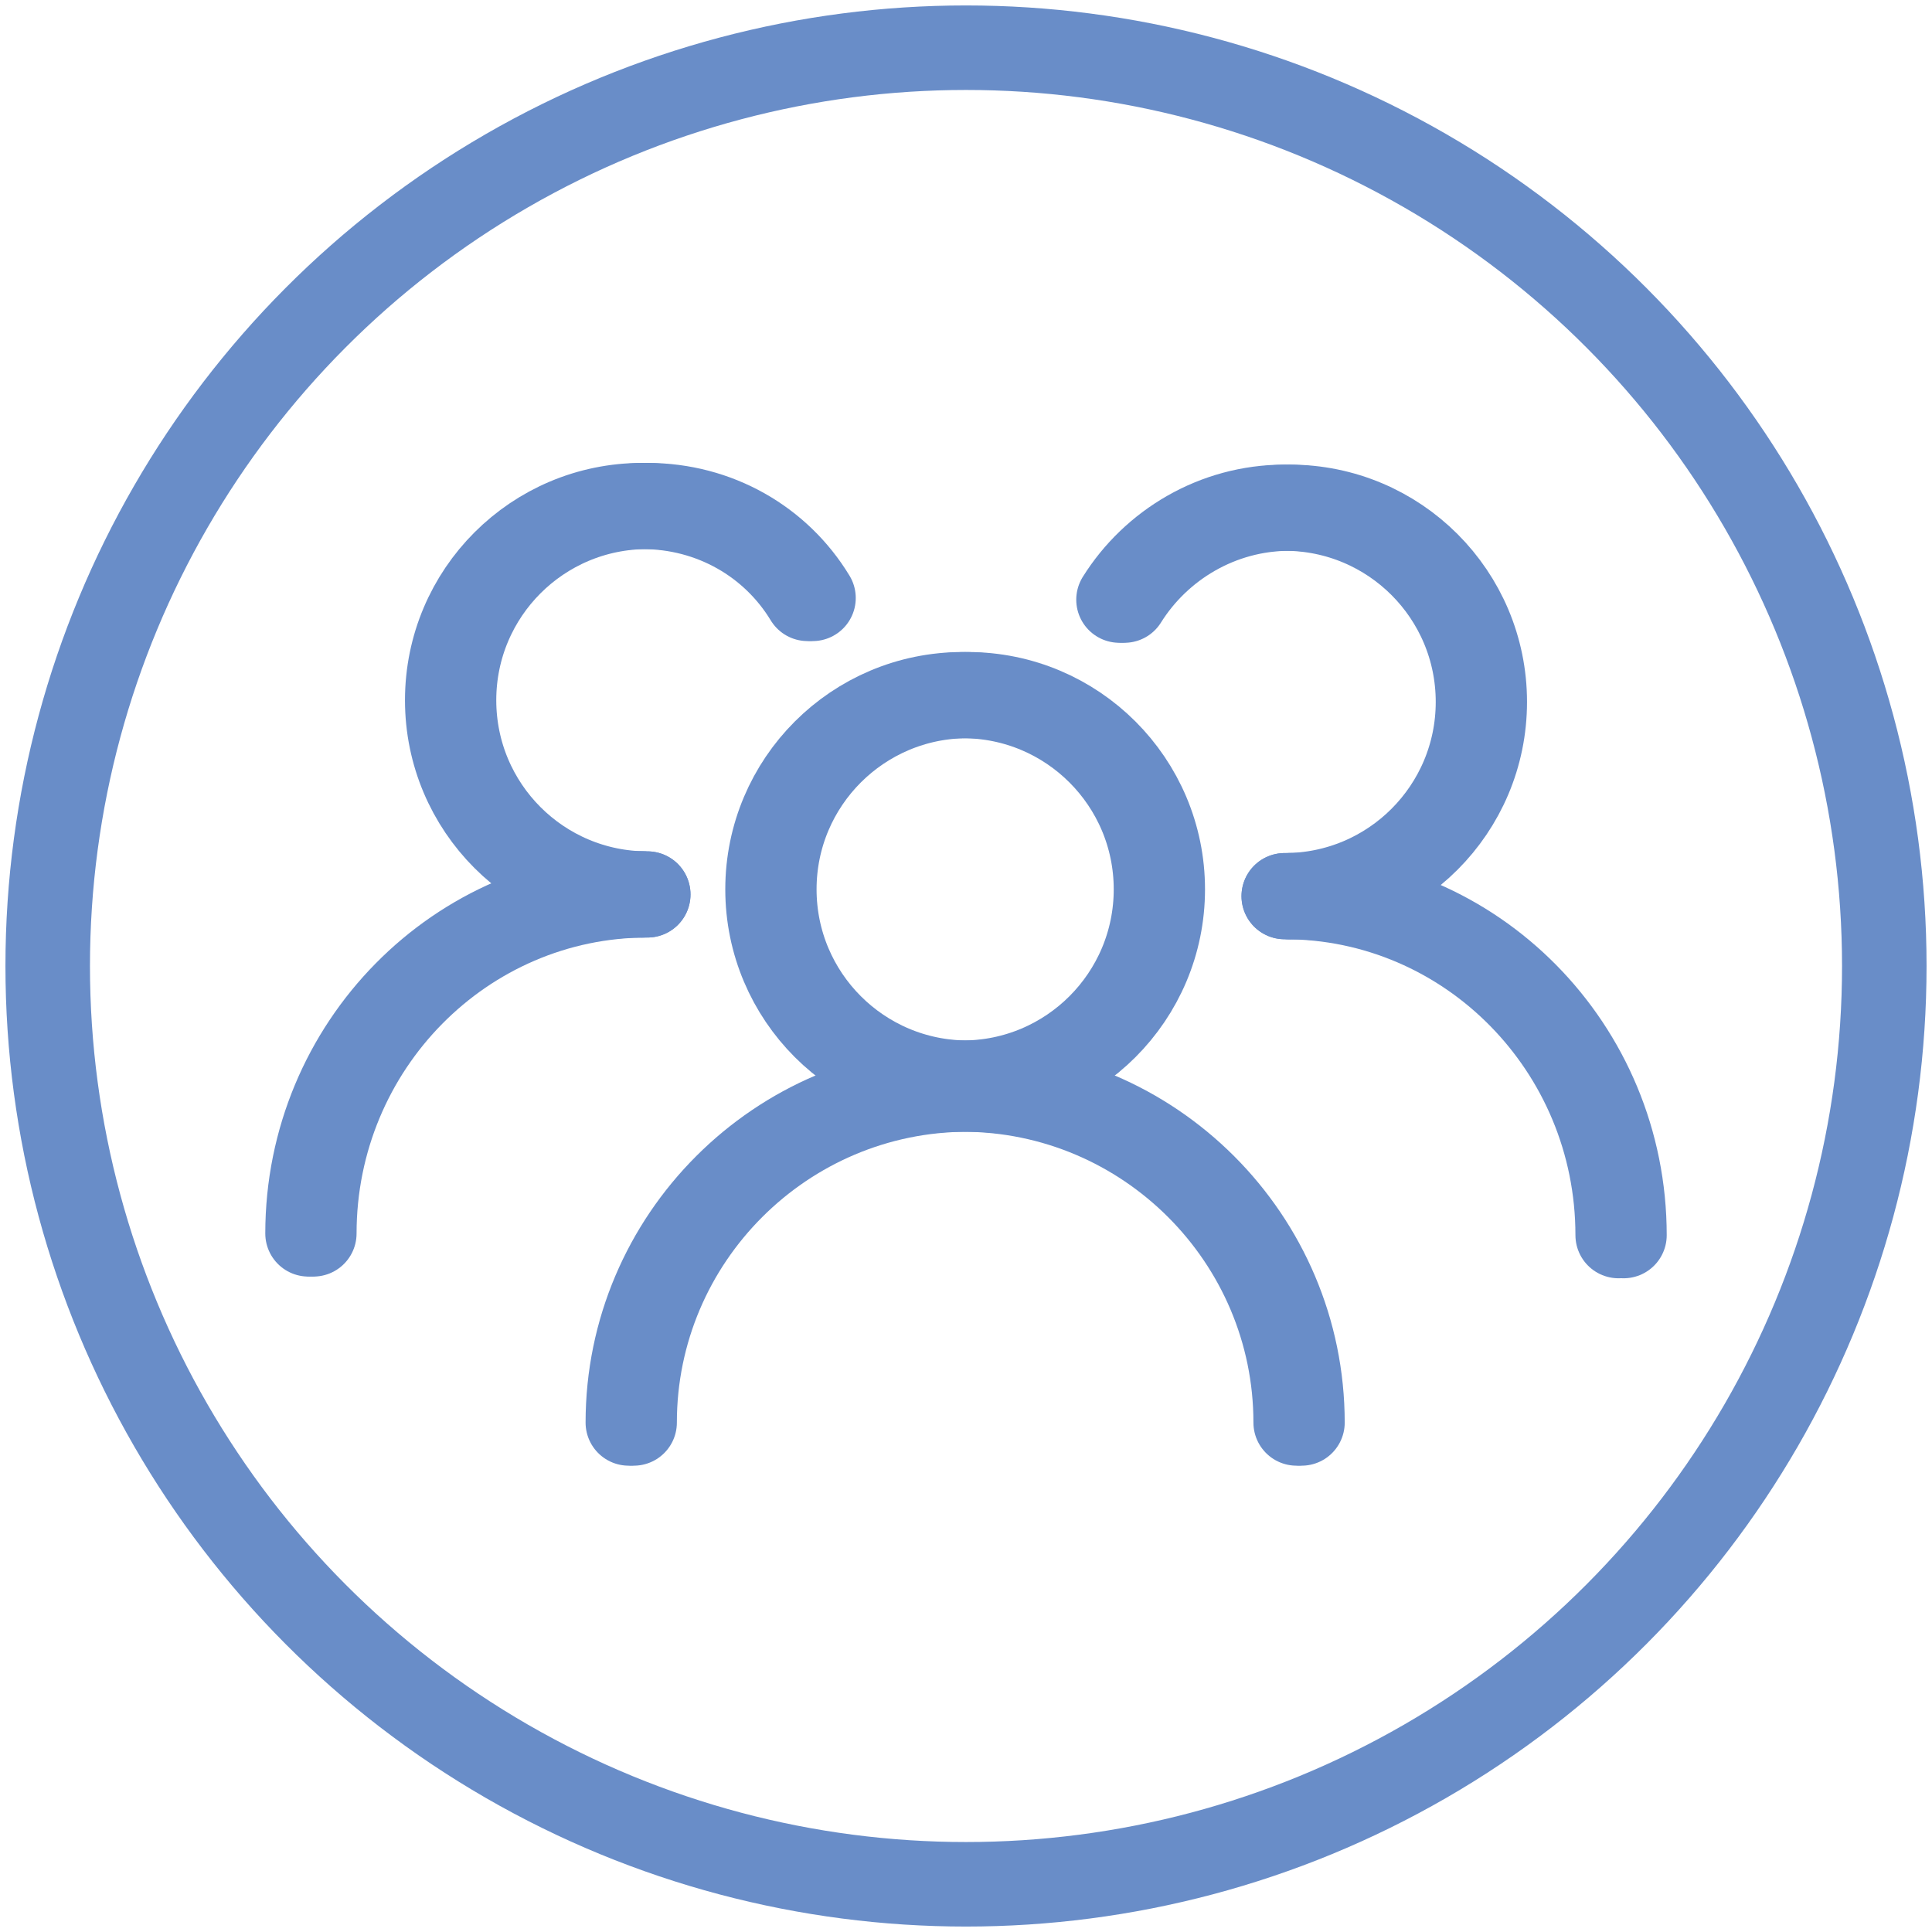 <?xml version="1.0" encoding="UTF-8"?>
<!-- Generator: Adobe Illustrator 27.9.4, SVG Export Plug-In . SVG Version: 9.03 Build 54784)  -->
<svg xmlns="http://www.w3.org/2000/svg" xmlns:xlink="http://www.w3.org/1999/xlink" version="1.1" x="0px" y="0px" viewBox="0 0 113.4 113.4" style="enable-background:new 0 0 113.4 113.4;" xml:space="preserve">
<style type="text/css">
	.st0{fill:none;stroke:#698DC8;stroke-width:4.961;stroke-linecap:round;stroke-linejoin:round;stroke-miterlimit:10;}
	.st1{fill:none;stroke:#698DC8;stroke-width:3.827;stroke-linecap:round;stroke-linejoin:round;stroke-miterlimit:10;}
	.st2{fill:none;stroke:#698DC8;stroke-width:2.835;stroke-linecap:round;stroke-linejoin:round;stroke-miterlimit:10;}
	.st3{fill:none;stroke:#698DC8;stroke-width:4.961;stroke-miterlimit:10;}
	.st4{fill:none;stroke:#698DC8;stroke-width:4.961;stroke-linecap:round;stroke-linejoin:round;stroke-miterlimit:10;}
	.st5{fill:#698DC8;}
	.st6{fill:none;stroke:#698DC8;stroke-width:4.032;stroke-linecap:round;stroke-linejoin:round;stroke-miterlimit:10;}
	.st7{fill:none;stroke:#698DC8;stroke-width:5.058;stroke-linecap:round;stroke-linejoin:round;stroke-miterlimit:10;}
	.st8{fill:none;stroke:#698DC8;stroke-width:3.442;stroke-linecap:round;stroke-linejoin:round;stroke-miterlimit:10;}
	.st9{fill:none;stroke:#698DC8;stroke-width:4.738;stroke-linecap:round;stroke-linejoin:round;stroke-miterlimit:10;}
	.st10{fill:none;stroke:#698DC8;stroke-width:5.128;stroke-linecap:round;stroke-linejoin:round;stroke-miterlimit:10;}
	.st11{fill:none;stroke:#698DC8;stroke-width:4.819;stroke-linecap:round;stroke-linejoin:round;stroke-miterlimit:10;}
	.st12{fill:none;stroke:#698DC8;stroke-width:2.693;stroke-miterlimit:10;}
</style>
<g id="Layer_2">
</g>
<g id="Layer_1">
	<g>
		<g>
			<path class="st7" d="M37.2,83.5c0-10.8,8.8-19.6,19.6-19.6s19.6,8.8,19.6,19.6"></path>
			<circle class="st7" cx="56.8" cy="52.2" r="11.4"></circle>
		</g>
		<g>
			<path class="st7" d="M18.4,72.4c0-11,8.8-19.9,19.6-19.9"></path>
			<path class="st7" d="M38,52.5c-6.3,0-11.4-5.1-11.4-11.4S31.7,29.7,38,29.7c4.1,0,7.7,2.1,9.7,5.4"></path>
		</g>
		<g>
			<path class="st7" d="M95.3,72.5c0-11-8.8-19.9-19.6-19.9"></path>
			<path class="st7" d="M75.7,52.6c6.3,0,11.4-5.1,11.4-11.4S82,29.8,75.7,29.8c-4.1,0-7.7,2.2-9.7,5.4"></path>
		</g>
		<g>
			<path class="st7" d="M36.9,83.5c0-10.8,8.8-19.6,19.6-19.6s19.6,8.8,19.6,19.6"></path>
			<circle class="st7" cx="56.5" cy="52.2" r="11.4"></circle>
		</g>
		<g>
			<path class="st7" d="M18.1,72.4c0-11,8.8-19.9,19.6-19.9"></path>
			<path class="st7" d="M37.7,52.5c-6.3,0-11.4-5.1-11.4-11.4s5.1-11.4,11.4-11.4c4.1,0,7.7,2.1,9.7,5.4"></path>
		</g>
		<g>
			<path class="st7" d="M95,72.5c0-11-8.8-19.9-19.6-19.9"></path>
			<path class="st7" d="M75.4,52.6c6.3,0,11.4-5.1,11.4-11.4s-5.1-11.4-11.4-11.4c-4.1,0-7.7,2.2-9.7,5.4"></path>
		</g>
	</g>
	<circle class="st3" cx="56.7" cy="56.7" r="53.9"></circle>
</g>
</svg>
